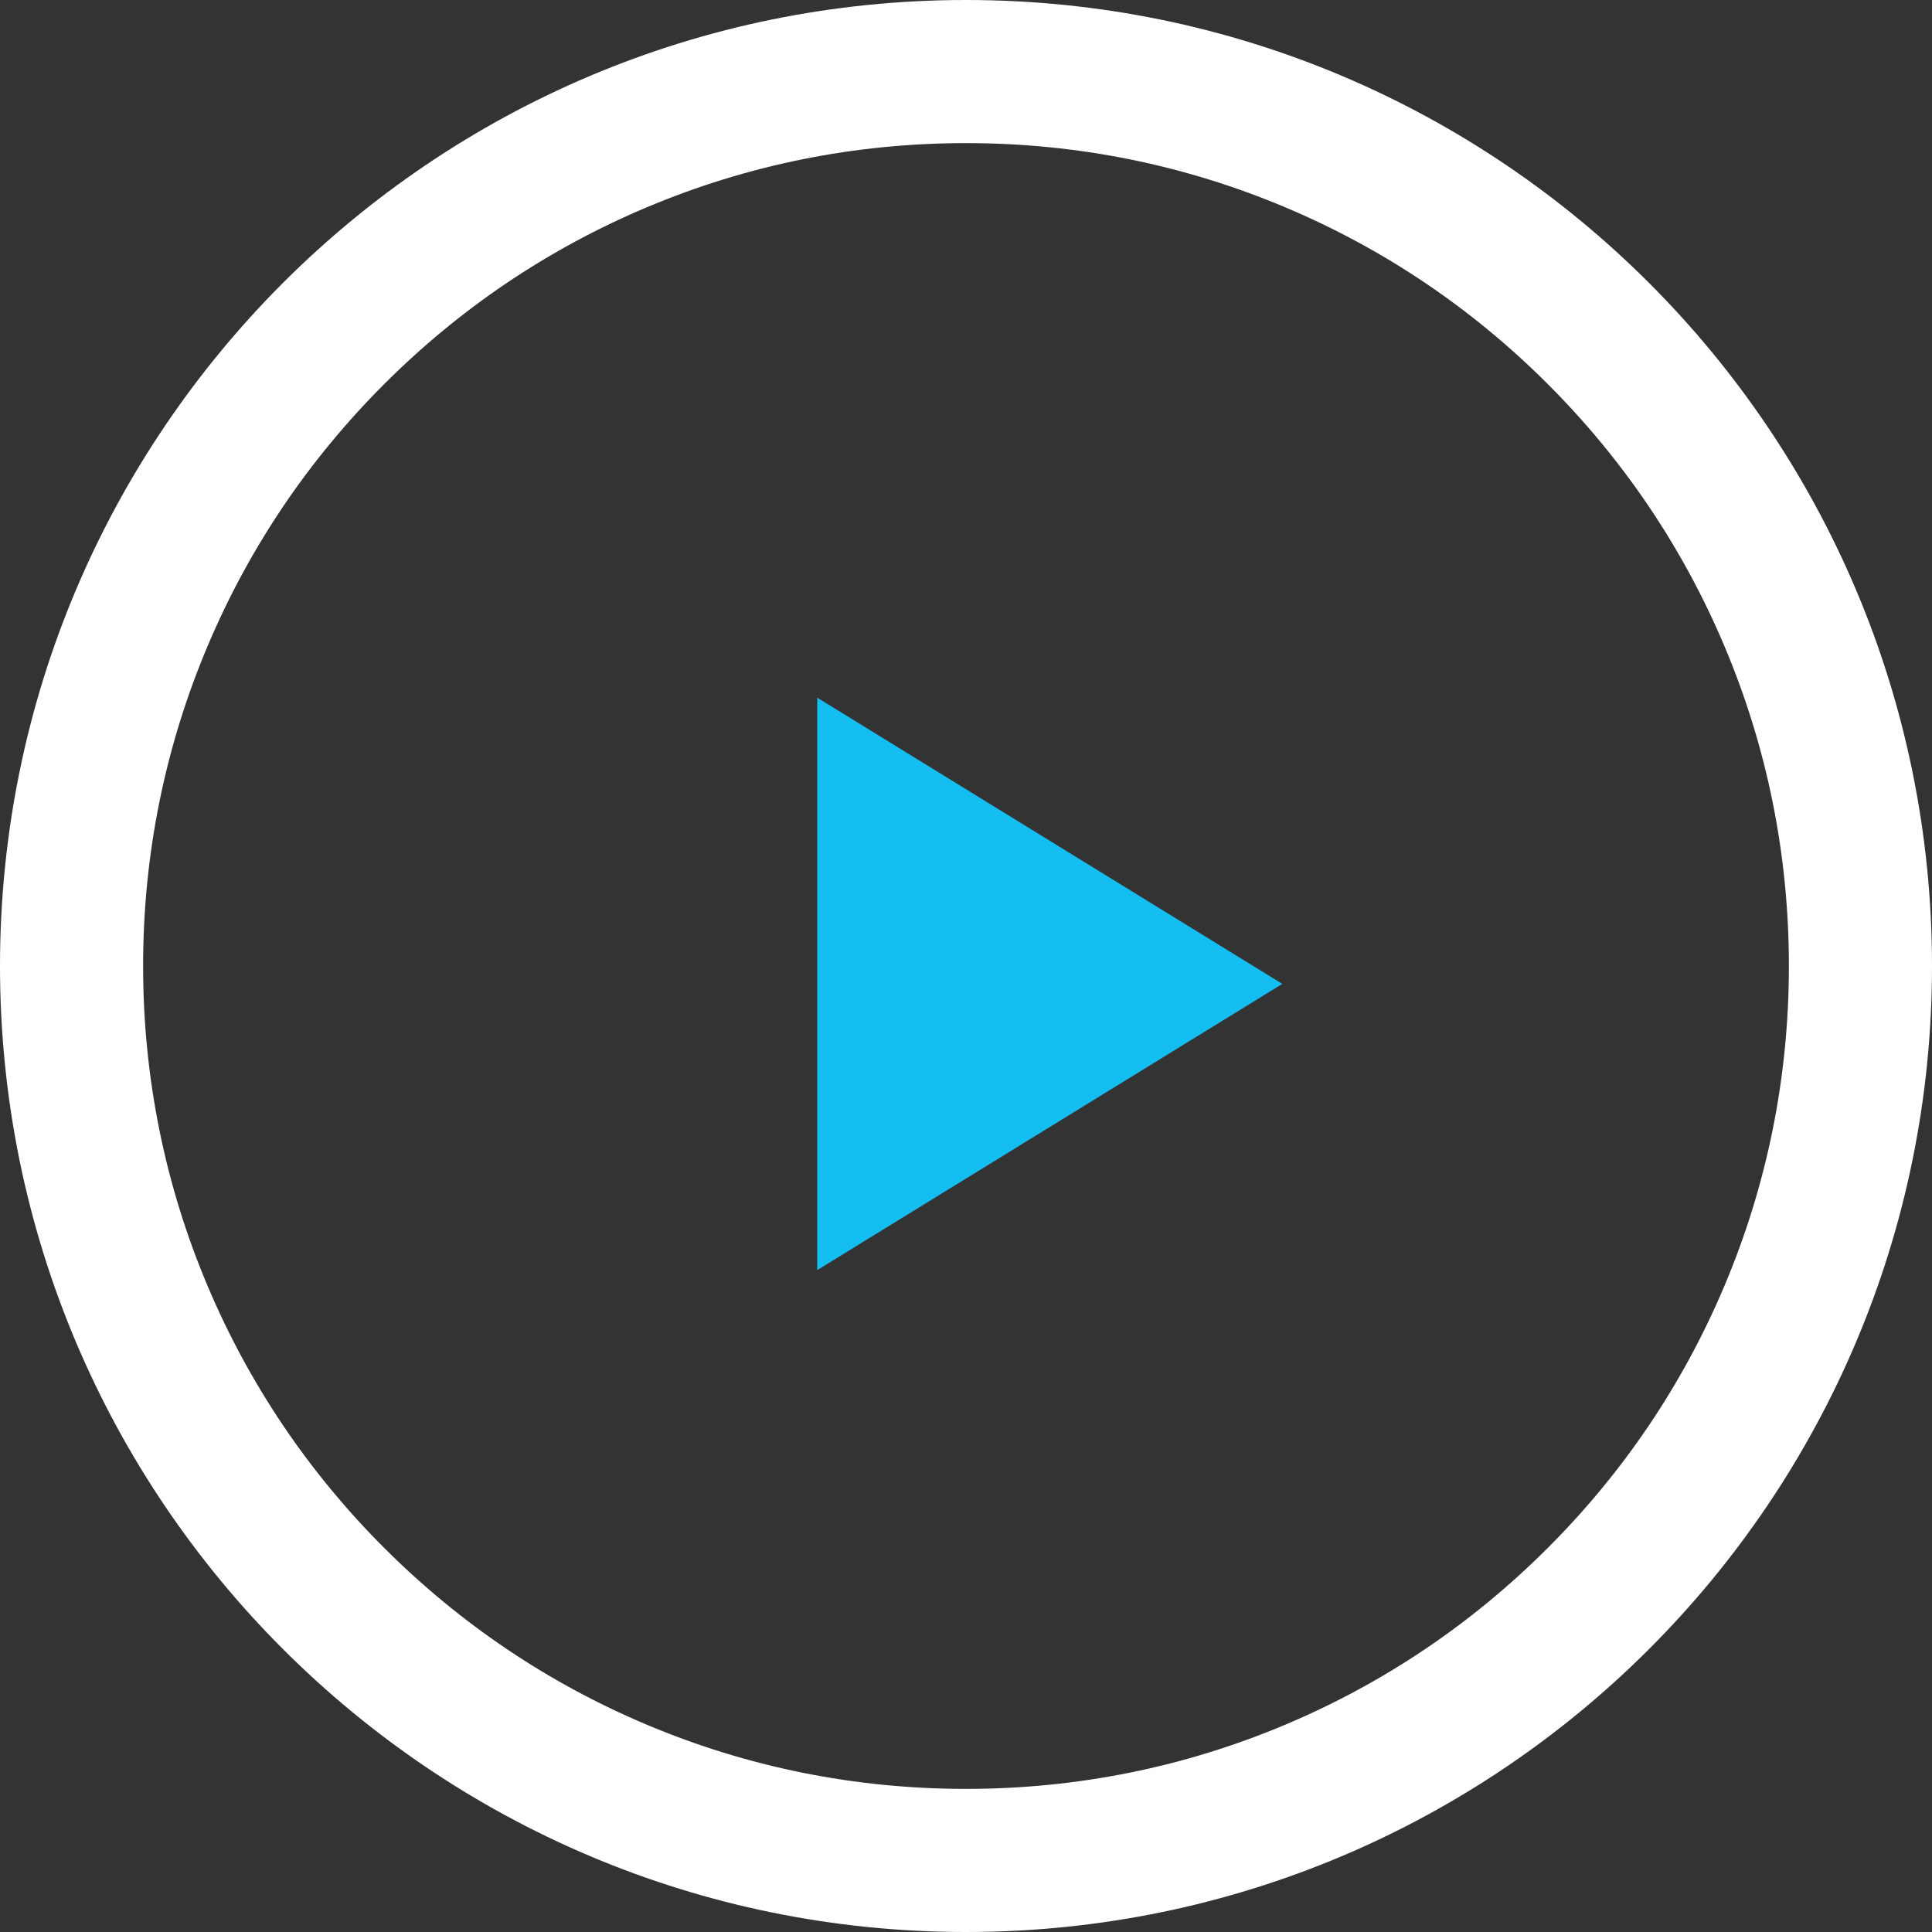 <svg id="Component_68_1" data-name="Component 68 – 1" xmlns="http://www.w3.org/2000/svg" width="54" height="54" viewBox="0 0 54 54">
  <rect x="0" y="0" width="54" height="54" fill="#333333" stroke="none"/>
  <path id="Path_5" data-name="Path 5" d="M13,8,0,0V16Z" transform="translate(22.842 19.5)" fill="#15bef0"/>
  <g id="Path_5461" data-name="Path 5461" fill="none">
    <path d="M27,0A27,27,0,1,1,0,27,27,27,0,0,1,27,0Z" stroke="none"/>
    <path d="M 27 4 C 23.893 4 20.882 4.608 18.049 5.806 C 15.31 6.964 12.85 8.623 10.737 10.737 C 8.623 12.85 6.964 15.31 5.806 18.049 C 4.608 20.882 4 23.893 4 27 C 4 30.107 4.608 33.118 5.806 35.951 C 6.964 38.69 8.623 41.15 10.737 43.263 C 12.85 45.377 15.31 47.036 18.049 48.194 C 20.882 49.392 23.893 50 27 50 C 30.107 50 33.118 49.392 35.951 48.194 C 38.69 47.036 41.15 45.377 43.263 43.263 C 45.377 41.15 47.036 38.69 48.194 35.951 C 49.392 33.118 50 30.107 50 27 C 50 23.893 49.392 20.882 48.194 18.049 C 47.036 15.31 45.377 12.85 43.263 10.737 C 41.15 8.623 38.69 6.964 35.951 5.806 C 33.118 4.608 30.107 4 27 4 M 27 0 C 41.912 0 54 12.088 54 27 C 54 41.912 41.912 54 27 54 C 12.088 54 0 41.912 0 27 C 0 12.088 12.088 0 27 0 Z" stroke="none" fill="#fff"/>
  </g>
</svg>
